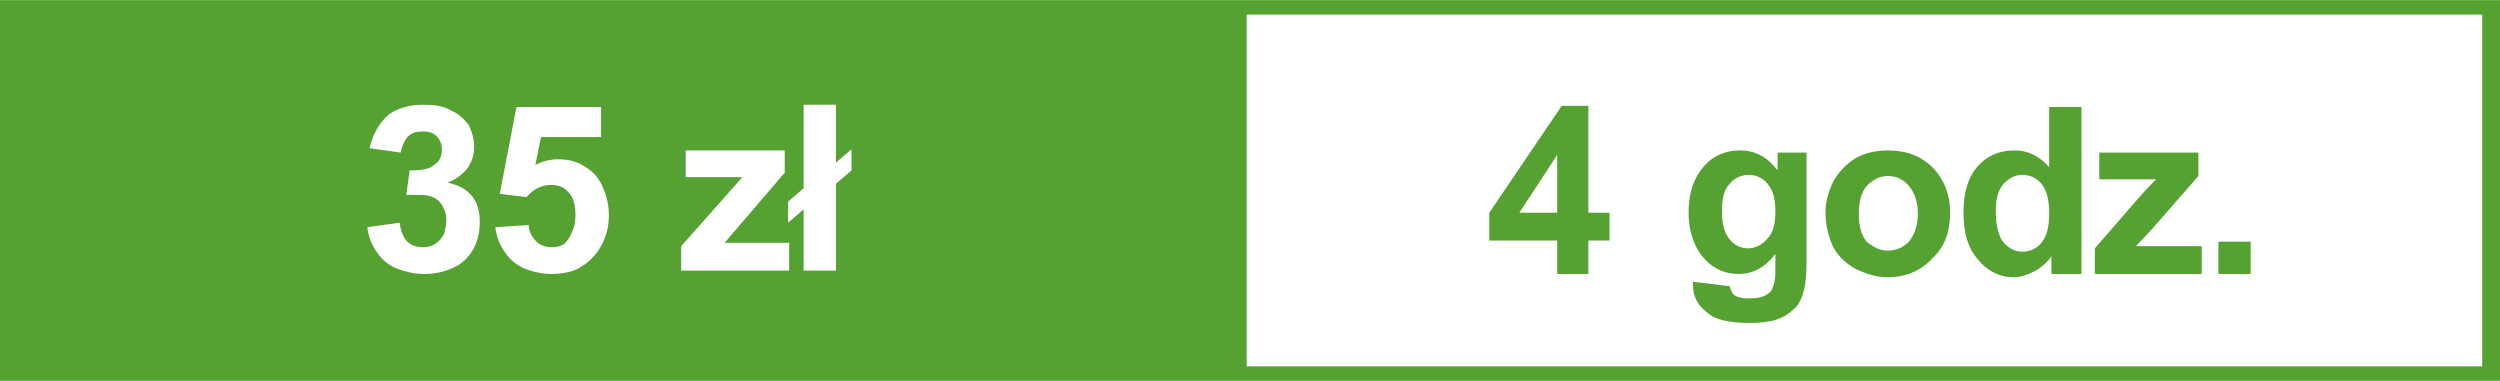 <svg xmlns="http://www.w3.org/2000/svg" xmlns:xlink="http://www.w3.org/1999/xlink" xml:space="preserve" width="83.276mm" height="12.689mm" style="shape-rendering:geometricPrecision; text-rendering:geometricPrecision; image-rendering:optimizeQuality; fill-rule:evenodd; clip-rule:evenodd" viewBox="0 0 2246 342">
 <defs>
  <style type="text/css">
   <![CDATA[
    .fil0 {fill:#55A132}
   ]]>
  </style>
 </defs>
 <g id="Warstwa_x0020_1">
  <path class="fil0" d="M2230 329l-1110 0 0 -316 1110 0 0 316zm-2230 13l2246 0 0 -342 -2246 0 0 342zm1399 -96l0 -30 -61 0 0 -25 65 -96 24 0 0 96 19 0 0 25 -19 0 0 30 -28 0zm0 -55l0 -52 -34 52 34 0zm122 62l33 4c1,4 2,6 4,8 3,2 7,3 13,3 7,0 13,-1 17,-4 2,-1 4,-3 5,-7 1,-2 2,-7 2,-13l0 -16c-9,12 -20,18 -33,18 -14,0 -26,-6 -35,-19 -6,-9 -10,-21 -10,-36 0,-18 5,-32 14,-42 8,-9 19,-14 32,-14 14,0 25,6 34,18l0 -16 26 0 0 98c0,12 -1,22 -3,28 -2,7 -5,12 -9,15 -4,4 -9,7 -15,9 -6,2 -14,3 -24,3 -19,0 -32,-3 -39,-10 -8,-6 -12,-14 -12,-24 0,-1 0,-2 0,-3zm26 -64c0,12 2,20 7,26 4,5 10,8 16,8 7,0 13,-3 18,-9 5,-5 7,-13 7,-24 0,-11 -2,-19 -7,-25 -4,-5 -10,-8 -17,-8 -7,0 -13,3 -17,8 -5,5 -7,13 -7,24zm93 1c0,-9 3,-19 7,-27 5,-9 12,-16 20,-21 9,-5 19,-7 29,-7 17,0 30,5 41,16 10,11 15,24 15,40 0,17 -5,31 -16,41 -10,11 -24,17 -40,17 -10,0 -19,-3 -28,-7 -9,-5 -16,-11 -21,-20 -4,-9 -7,-19 -7,-32zm30 2c0,11 2,19 7,25 6,5 12,8 19,8 8,0 14,-3 19,-8 5,-6 8,-15 8,-25 0,-11 -3,-19 -8,-25 -5,-6 -11,-9 -19,-9 -7,0 -13,3 -19,9 -5,6 -7,14 -7,25zm200 54l-27 0 0 -16c-4,6 -10,11 -16,14 -6,3 -12,5 -18,5 -12,0 -23,-5 -32,-16 -9,-10 -13,-24 -13,-42 0,-18 4,-32 13,-42 8,-9 19,-14 33,-14 12,0 22,5 31,15l0 -54 29 0 0 150zm-77 -57c0,12 2,20 5,26 5,7 11,11 19,11 7,0 13,-3 17,-8 5,-6 7,-15 7,-26 0,-12 -2,-21 -7,-27 -4,-5 -10,-8 -17,-8 -7,0 -12,3 -17,8 -5,6 -7,14 -7,24zm89 57l0 -23 40 -46c7,-8 12,-13 15,-16 -3,0 -8,0 -13,0l-38 0 0 -24 89 0 0 21 -41 47 -15 16c8,0 13,0 15,0l44 0 0 25 -96 0zm111 0l0 -29 29 0 0 29 -29 0zm-1562 -47c0,10 -2,18 -6,25 -4,7 -10,13 -17,16 -8,4 -17,6 -27,6 -9,0 -17,-2 -25,-5 -7,-3 -13,-8 -17,-14 -5,-7 -8,-14 -9,-23l29 -4c1,7 3,13 7,17 3,3 8,5 14,5 4,0 8,-1 11,-3 3,-2 6,-5 8,-9 1,-4 2,-8 2,-12 0,-5 -1,-9 -3,-12 -1,-3 -4,-6 -7,-8 -4,-2 -8,-3 -12,-3l-14 0 3 -22c10,0 18,-1 22,-5 5,-3 7,-8 7,-14 0,-5 -2,-9 -5,-12 -3,-3 -7,-4 -12,-4 -6,0 -10,1 -14,5 -3,4 -5,8 -6,14l-28 -4c3,-13 9,-23 17,-30 8,-6 19,-9 31,-9 10,0 18,1 25,5 7,3 12,8 16,13 3,6 5,13 5,20 0,7 -2,13 -6,19 -4,5 -10,10 -18,13 10,2 17,6 22,12 5,6 7,14 7,23zm55 -76l-5 25c6,-3 13,-5 20,-5 10,0 18,2 25,7 7,4 12,10 15,17 4,8 6,17 6,26 0,10 -2,18 -6,26 -4,8 -10,15 -18,20 -7,5 -17,7 -28,7 -8,0 -17,-2 -24,-5 -7,-3 -13,-8 -17,-14 -5,-7 -8,-14 -9,-23l30 -2c0,6 3,11 7,15 3,3 8,5 14,5 4,0 8,-1 11,-3 3,-3 5,-6 7,-11 2,-4 3,-9 3,-15 0,-9 -2,-16 -6,-20 -4,-5 -9,-7 -16,-7 -9,0 -16,4 -22,11l0 0 -24 -3 15 -78 76 0 0 27 -54 0zm165 95l58 0 0 25 -97 0 0 -22 55 -62 -51 0 0 -24 89 0 0 20 -54 63zm114 -84l0 19 -14 12 0 78 -29 0 0 -55 -14 12 0 -19 14 -12 0 -75 29 0 0 52 14 -12z"></path>
 </g>
</svg>